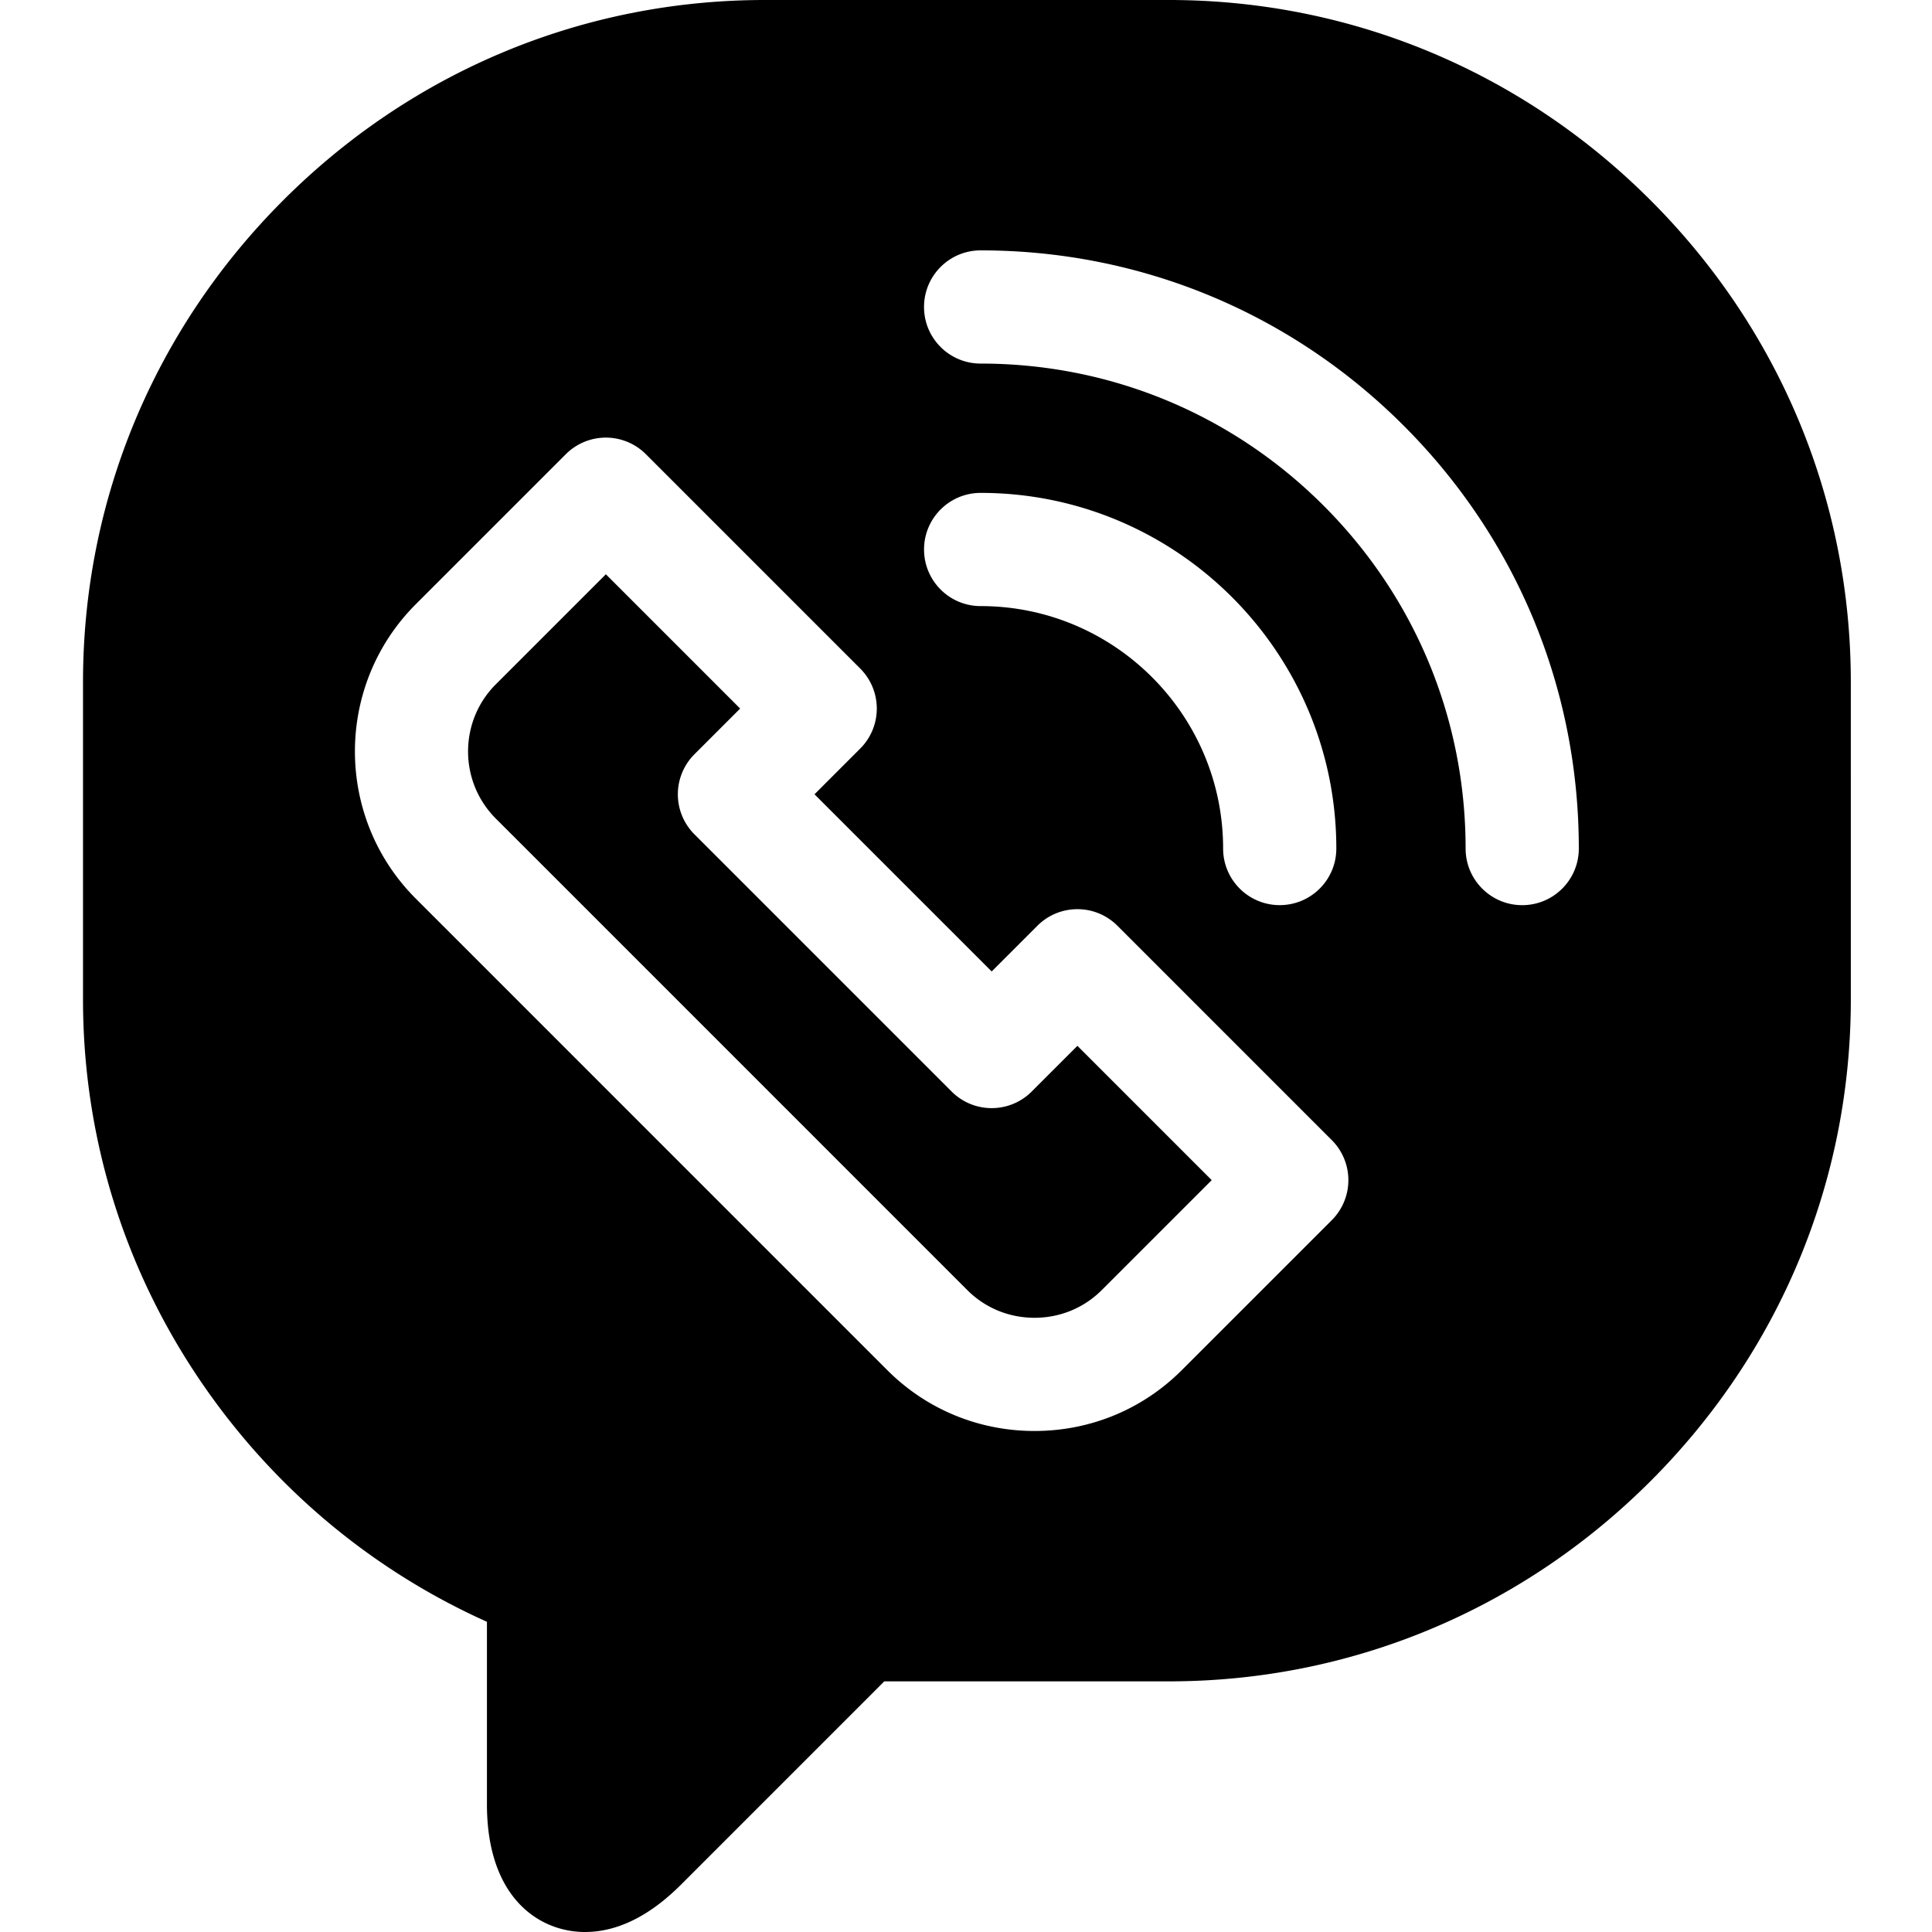 <svg height="512pt" viewBox="-21 0 511 512" width="512pt" xmlns="http://www.w3.org/2000/svg"><path d="M251.906 289.27c-5.855 5.859-15.351 5.859-21.21 0l-68.165-68.165a15.003 15.003 0 0 1-4.394-10.605c0-3.98 1.582-7.793 4.394-10.61l12.117-12.113-35.59-35.59-29.156 29.157c-9.812 9.812-9.808 25.777 0 35.59l124.965 124.972c4.723 4.723 11.043 7.32 17.797 7.32 6.754 0 13.074-2.601 17.797-7.324l29.156-29.152-35.59-35.594zm0 0"/><path d="M468.984 180.71c0-48.089-18.843-93.417-53.07-127.64C381.691 18.848 336.364 0 288.277 0H181.199C133.117 0 87.79 18.848 53.57 53.066 19.348 87.29.5 132.621.5 180.707v84.164c0 37.238 11.36 73.063 32.852 103.598 18.96 26.937 44.46 47.976 74.191 61.32v48.344c0 24.996 13.996 33.863 25.98 33.867 8.563 0 17.13-4.227 25.465-12.559l53.856-53.863h75.437c48.086 0 93.414-18.848 127.637-53.07 34.223-34.223 53.07-79.551 53.07-127.637zM331.438 323.356l-39.766 39.762c-10.39 10.39-24.242 16.106-39.008 16.106-14.766 0-28.617-5.72-39.008-16.106L88.687 238.145c-21.503-21.512-21.503-56.508 0-78.016l39.766-39.762a14.98 14.98 0 0 1 10.606-4.394c3.976 0 7.793 1.578 10.605 4.394l56.805 56.805a14.999 14.999 0 0 1-.004 21.21l-12.113 12.114 46.953 46.953 12.117-12.117c5.86-5.855 15.355-5.855 21.21.004l56.805 56.805a14.986 14.986 0 0 1 4.395 10.605 14.99 14.99 0 0 1-4.395 10.61zM223.382 145.621c0-8.281 6.715-15 15-15 51.972 0 94.258 42.281 94.258 94.25 0 8.285-6.715 15-15 15-8.282 0-15-6.715-15-15 0-35.426-28.825-64.25-64.258-64.25-8.285 0-15-6.715-15-15zm158.52 94.258c-8.286 0-15-6.719-15-15 .003-34.332-13.368-66.606-37.641-90.883-24.278-24.273-56.551-37.644-90.883-37.644-8.281 0-15-6.715-15-15 0-8.282 6.719-15 15-15 42.344 0 82.152 16.492 112.094 46.433 29.945 29.942 46.433 69.75 46.43 112.094 0 8.281-6.716 15-15 15zm0 0"/></svg>